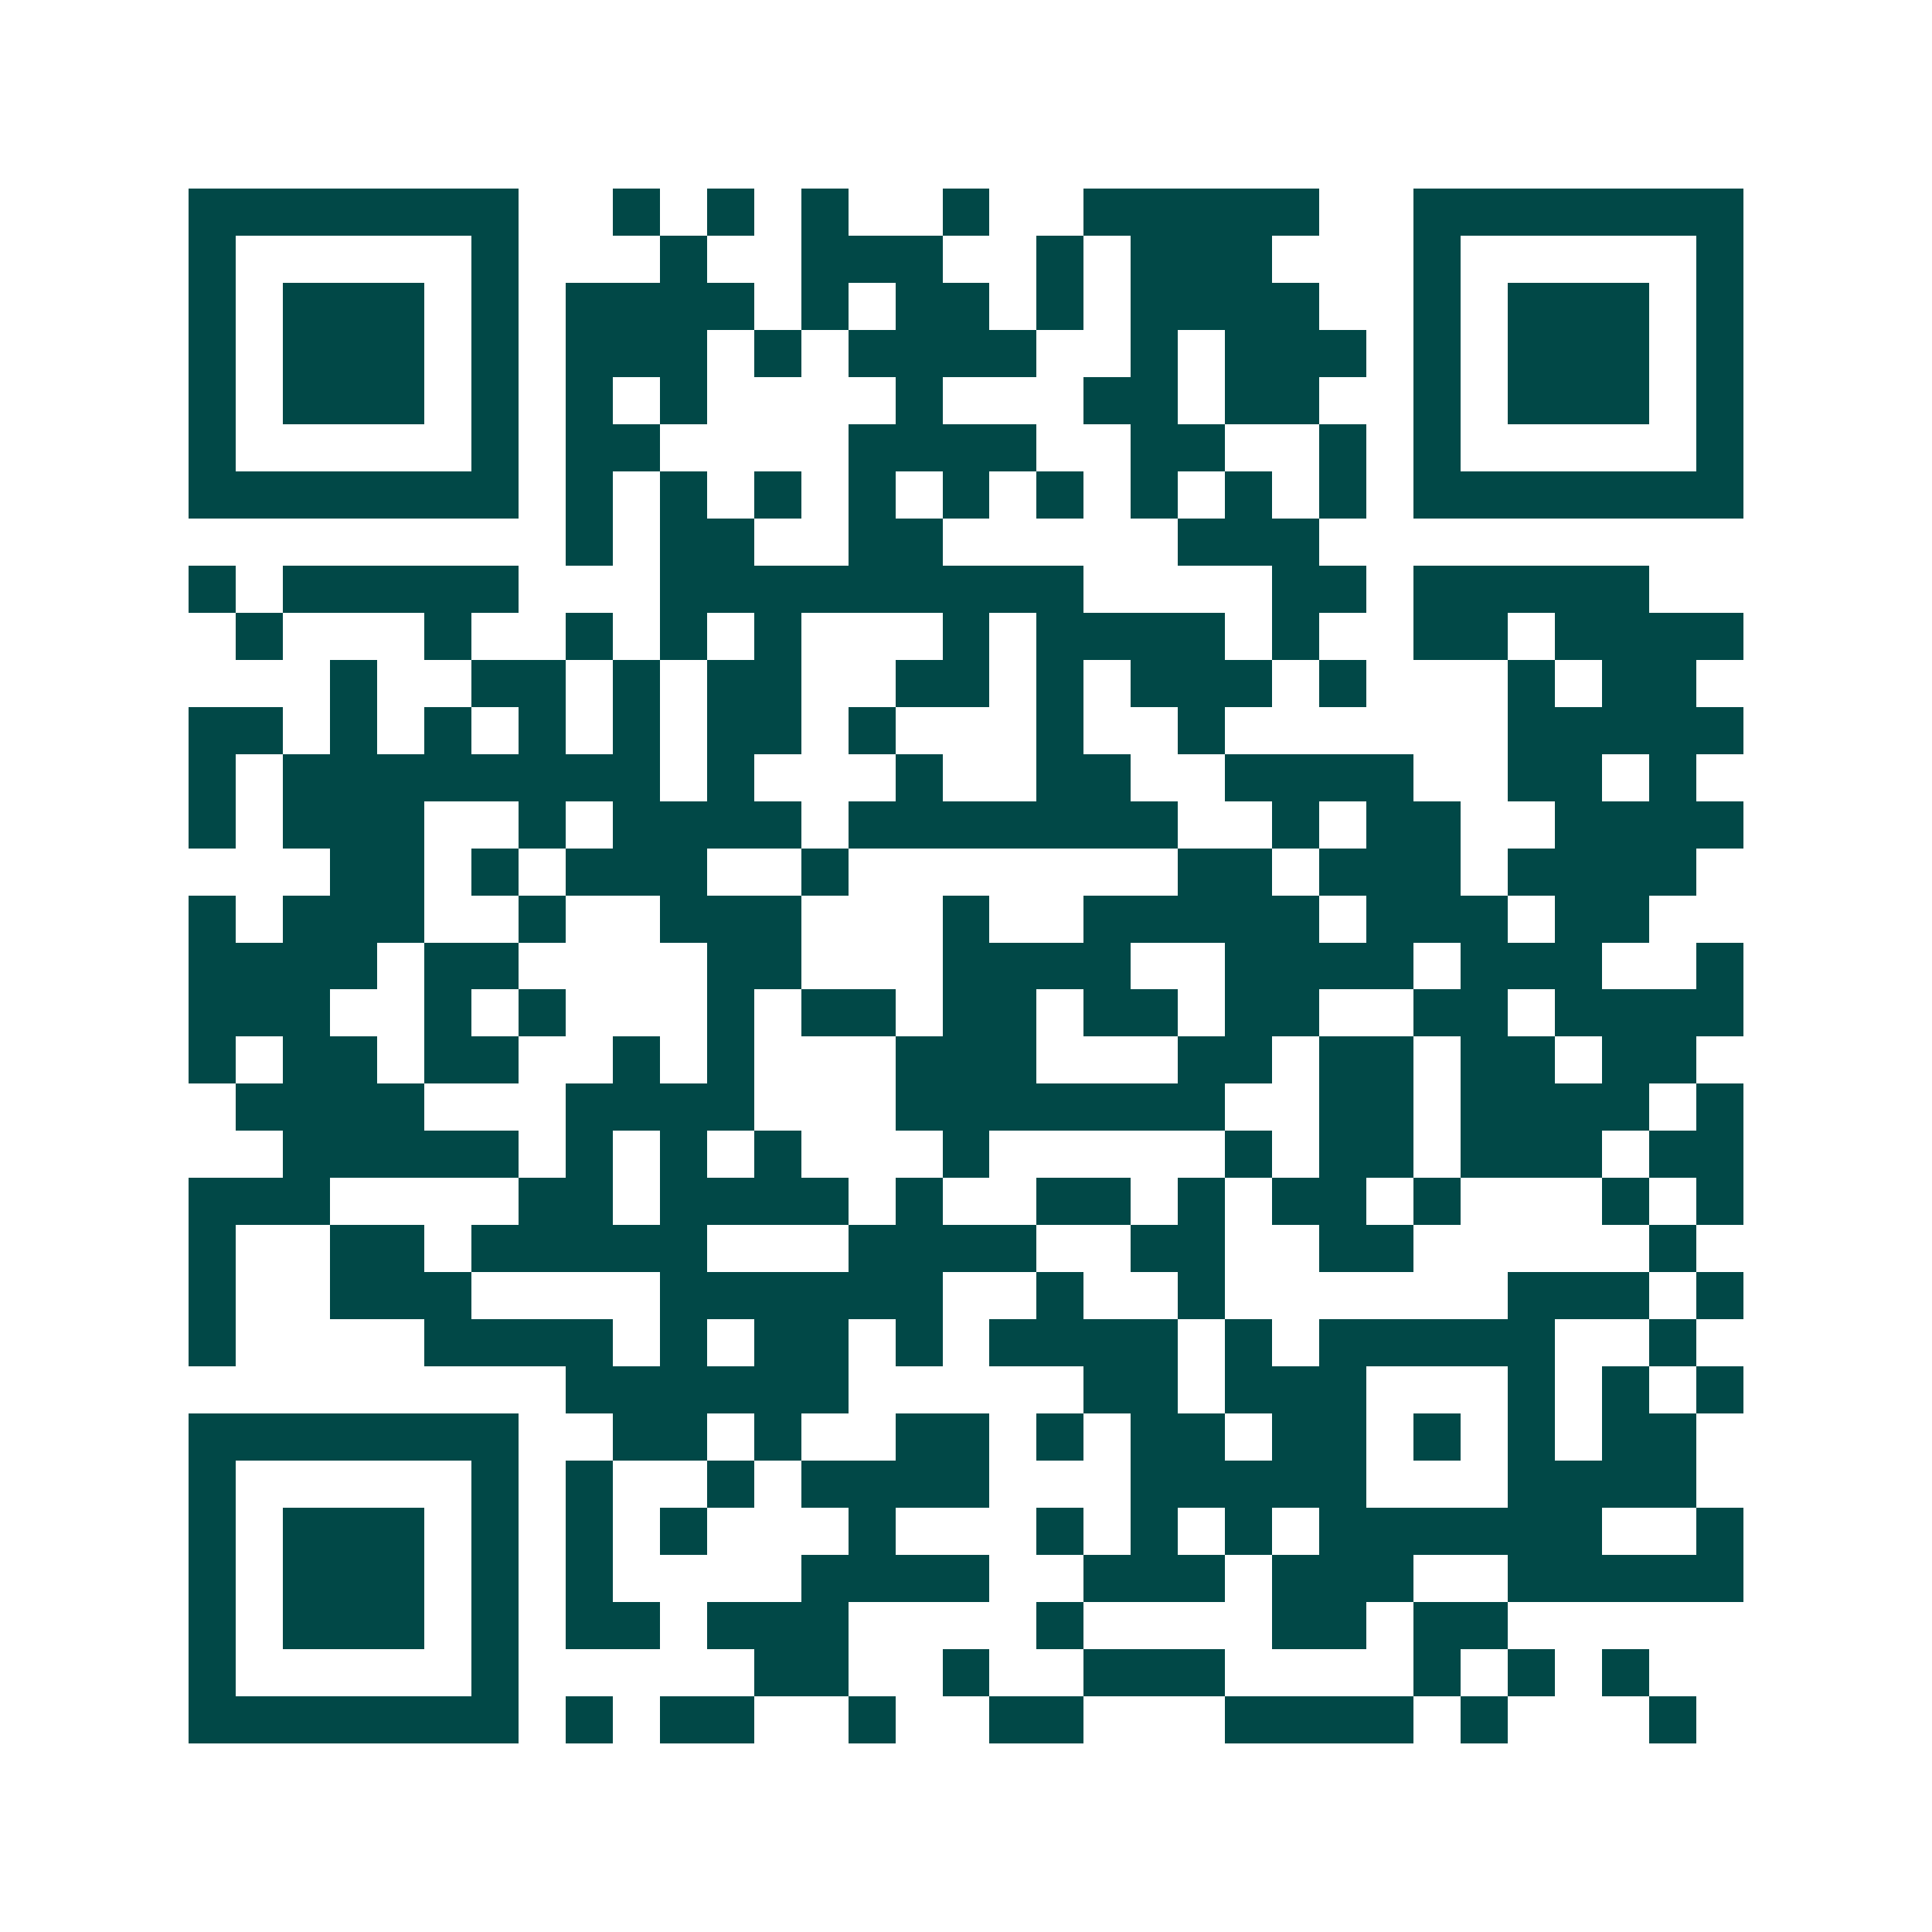 <svg xmlns="http://www.w3.org/2000/svg" width="200" height="200" viewBox="0 0 41 41" shape-rendering="crispEdges"><path fill="#ffffff" d="M0 0h41v41H0z"/><path stroke="#014847" d="M4 4.5h7m2 0h1m1 0h1m1 0h1m2 0h1m2 0h5m2 0h7M4 5.5h1m5 0h1m3 0h1m2 0h3m2 0h1m1 0h3m3 0h1m5 0h1M4 6.5h1m1 0h3m1 0h1m1 0h4m1 0h1m1 0h2m1 0h1m1 0h4m2 0h1m1 0h3m1 0h1M4 7.5h1m1 0h3m1 0h1m1 0h3m1 0h1m1 0h4m2 0h1m1 0h3m1 0h1m1 0h3m1 0h1M4 8.5h1m1 0h3m1 0h1m1 0h1m1 0h1m4 0h1m3 0h2m1 0h2m2 0h1m1 0h3m1 0h1M4 9.5h1m5 0h1m1 0h2m4 0h4m2 0h2m2 0h1m1 0h1m5 0h1M4 10.5h7m1 0h1m1 0h1m1 0h1m1 0h1m1 0h1m1 0h1m1 0h1m1 0h1m1 0h1m1 0h7M12 11.5h1m1 0h2m2 0h2m5 0h3M4 12.5h1m1 0h5m3 0h9m4 0h2m1 0h5M5 13.5h1m3 0h1m2 0h1m1 0h1m1 0h1m3 0h1m1 0h4m1 0h1m2 0h2m1 0h4M7 14.5h1m2 0h2m1 0h1m1 0h2m2 0h2m1 0h1m1 0h3m1 0h1m3 0h1m1 0h2M4 15.5h2m1 0h1m1 0h1m1 0h1m1 0h1m1 0h2m1 0h1m3 0h1m2 0h1m6 0h5M4 16.5h1m1 0h8m1 0h1m3 0h1m2 0h2m2 0h4m2 0h2m1 0h1M4 17.5h1m1 0h3m2 0h1m1 0h4m1 0h7m2 0h1m1 0h2m2 0h4M7 18.5h2m1 0h1m1 0h3m2 0h1m7 0h2m1 0h3m1 0h4M4 19.5h1m1 0h3m2 0h1m2 0h3m3 0h1m2 0h5m1 0h3m1 0h2M4 20.5h4m1 0h2m4 0h2m3 0h4m2 0h4m1 0h3m2 0h1M4 21.5h3m2 0h1m1 0h1m3 0h1m1 0h2m1 0h2m1 0h2m1 0h2m2 0h2m1 0h4M4 22.5h1m1 0h2m1 0h2m2 0h1m1 0h1m3 0h3m3 0h2m1 0h2m1 0h2m1 0h2M5 23.5h4m3 0h4m3 0h7m2 0h2m1 0h4m1 0h1M6 24.5h5m1 0h1m1 0h1m1 0h1m3 0h1m5 0h1m1 0h2m1 0h3m1 0h2M4 25.5h3m4 0h2m1 0h4m1 0h1m2 0h2m1 0h1m1 0h2m1 0h1m3 0h1m1 0h1M4 26.5h1m2 0h2m1 0h5m3 0h4m2 0h2m2 0h2m5 0h1M4 27.5h1m2 0h3m4 0h6m2 0h1m2 0h1m6 0h3m1 0h1M4 28.5h1m4 0h4m1 0h1m1 0h2m1 0h1m1 0h4m1 0h1m1 0h5m2 0h1M12 29.5h6m5 0h2m1 0h3m3 0h1m1 0h1m1 0h1M4 30.5h7m2 0h2m1 0h1m2 0h2m1 0h1m1 0h2m1 0h2m1 0h1m1 0h1m1 0h2M4 31.5h1m5 0h1m1 0h1m2 0h1m1 0h4m3 0h5m3 0h4M4 32.5h1m1 0h3m1 0h1m1 0h1m1 0h1m3 0h1m3 0h1m1 0h1m1 0h1m1 0h6m2 0h1M4 33.5h1m1 0h3m1 0h1m1 0h1m4 0h4m2 0h3m1 0h3m2 0h5M4 34.5h1m1 0h3m1 0h1m1 0h2m1 0h3m4 0h1m4 0h2m1 0h2M4 35.5h1m5 0h1m5 0h2m2 0h1m2 0h3m4 0h1m1 0h1m1 0h1M4 36.5h7m1 0h1m1 0h2m2 0h1m2 0h2m3 0h4m1 0h1m3 0h1"/></svg>
